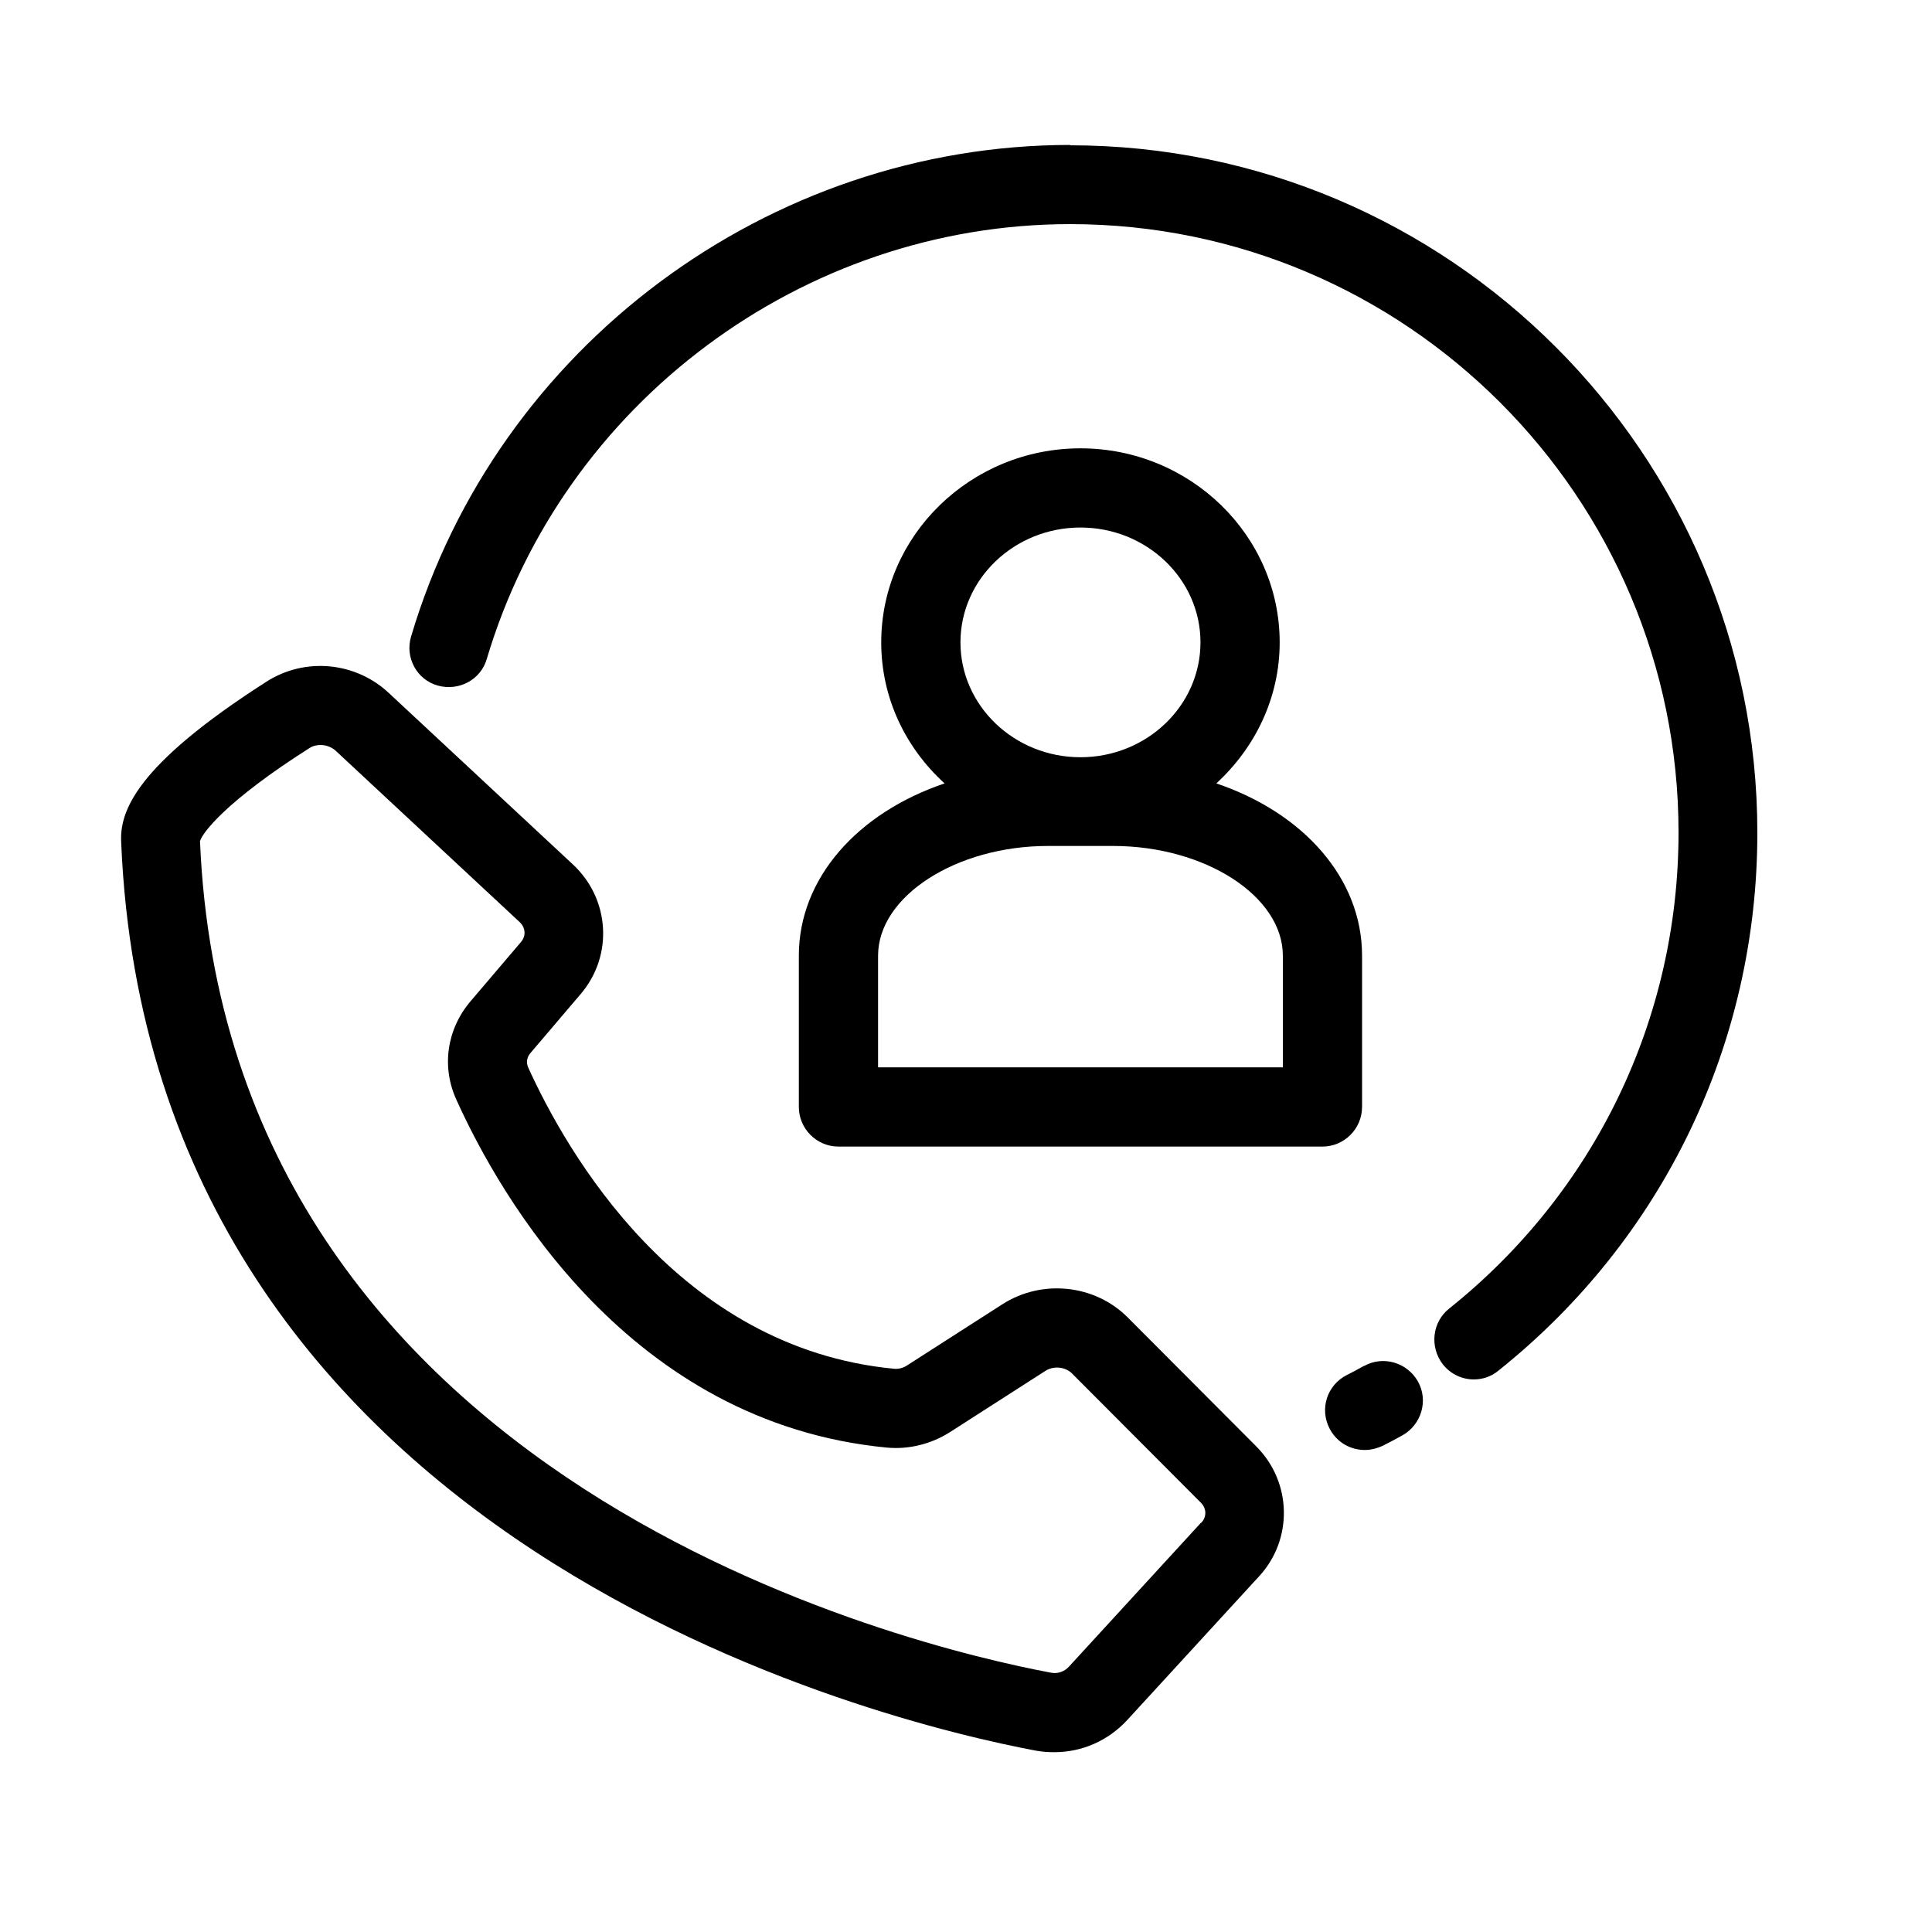 <?xml version="1.0" encoding="UTF-8"?>
<!-- Uploaded to: SVG Repo, www.svgrepo.com, Generator: SVG Repo Mixer Tools -->
<svg fill="#000000" width="800px" height="800px" version="1.1" viewBox="144 144 512 512" xmlns="http://www.w3.org/2000/svg">
 <g>
  <path d="m504.96 437.36v-40.094c0-20.57-15.641-37.891-38.625-45.656 10.285-9.445 16.793-22.672 16.793-37.367 0-28.34-23.723-51.43-52.797-51.43s-52.797 23.09-52.797 51.43c0 14.801 6.508 28.023 16.793 37.367-22.984 7.766-38.625 25.086-38.625 45.656v40.094c0 5.773 4.723 10.496 10.496 10.496h128.26c5.773 0 10.496-4.723 10.496-10.496zm-74.625-153.56c17.527 0 31.805 13.645 31.805 30.438 0 16.793-14.273 30.438-31.805 30.438-17.527 0-31.805-13.645-31.805-30.438 0-16.793 14.273-30.438 31.805-30.438zm53.633 143.06h-107.27v-29.598c0-15.742 20.676-29.074 45.027-29.074h17.215c24.457 0 45.027 13.328 45.027 29.074z"/>
  <path d="m477.04 527.42-34.219-34.32c-8.711-8.711-22.672-10.18-33.168-3.465l-25.191 16.164c-1.051 0.734-2.414 1.051-3.465 0.945-57.414-5.457-86.906-57.625-96.984-79.77-0.629-1.363-0.418-2.832 0.629-3.988l13.227-15.535c8.711-10.18 7.766-25.191-1.996-34.32l-48.91-45.555c-8.816-8.188-22.148-9.445-32.328-2.938-34.953 22.355-38.941 34.531-38.52 42.613 7.871 187.25 203.31 233.33 242.35 240.68 1.68 0.316 3.359 0.418 4.934 0.418 7.348 0 14.273-3.043 19.312-8.5l34.953-38.102c9.027-9.762 8.711-24.875-0.629-34.32zm-14.801 20.152-34.953 38.102c-1.258 1.363-3.043 1.996-4.934 1.574-36.316-6.824-218.11-49.543-225.35-220.31 0.523-2.098 6.824-10.602 28.969-24.664 0.945-0.629 1.996-0.84 3.043-0.84 1.363 0 2.731 0.523 3.777 1.363l48.91 45.555c1.574 1.469 1.785 3.672 0.316 5.352l-13.227 15.535c-6.402 7.453-7.871 17.527-3.777 26.344 11.547 25.504 45.762 85.543 114.09 92.051 5.773 0.523 11.754-0.945 16.793-4.199l25.191-16.164c2.203-1.363 5.144-1.051 6.926 0.629l34.219 34.32c1.574 1.574 1.574 3.777 0.105 5.352z"/>
  <path d="m427.71 182.41c-80.086 0-151.98 53.531-174.76 130.25-1.68 5.562 1.469 11.441 7.031 13.016 5.668 1.574 11.441-1.574 13.016-7.031 20.152-67.805 83.758-115.25 154.61-115.25 88.902 0 161.22 72.316 161.22 161.22 0 49.332-22.148 95.305-60.773 126.16-4.512 3.57-5.246 10.18-1.68 14.801 2.098 2.625 5.144 3.988 8.188 3.988 2.309 0 4.617-0.734 6.508-2.309 43.664-34.848 68.645-86.801 68.645-142.54 0-100.45-81.766-182.21-182.21-182.21z"/>
  <path d="m505.38 506.01c-1.469 0.84-3.043 1.68-4.512 2.414-5.144 2.625-7.242 8.922-4.512 14.168 1.891 3.672 5.562 5.668 9.34 5.668 1.574 0 3.254-0.418 4.828-1.156 1.68-0.84 3.465-1.785 5.144-2.731 5.039-2.832 6.926-9.238 4.094-14.273-2.832-5.039-9.238-6.926-14.273-4.094z"/>
 </g>
</svg>